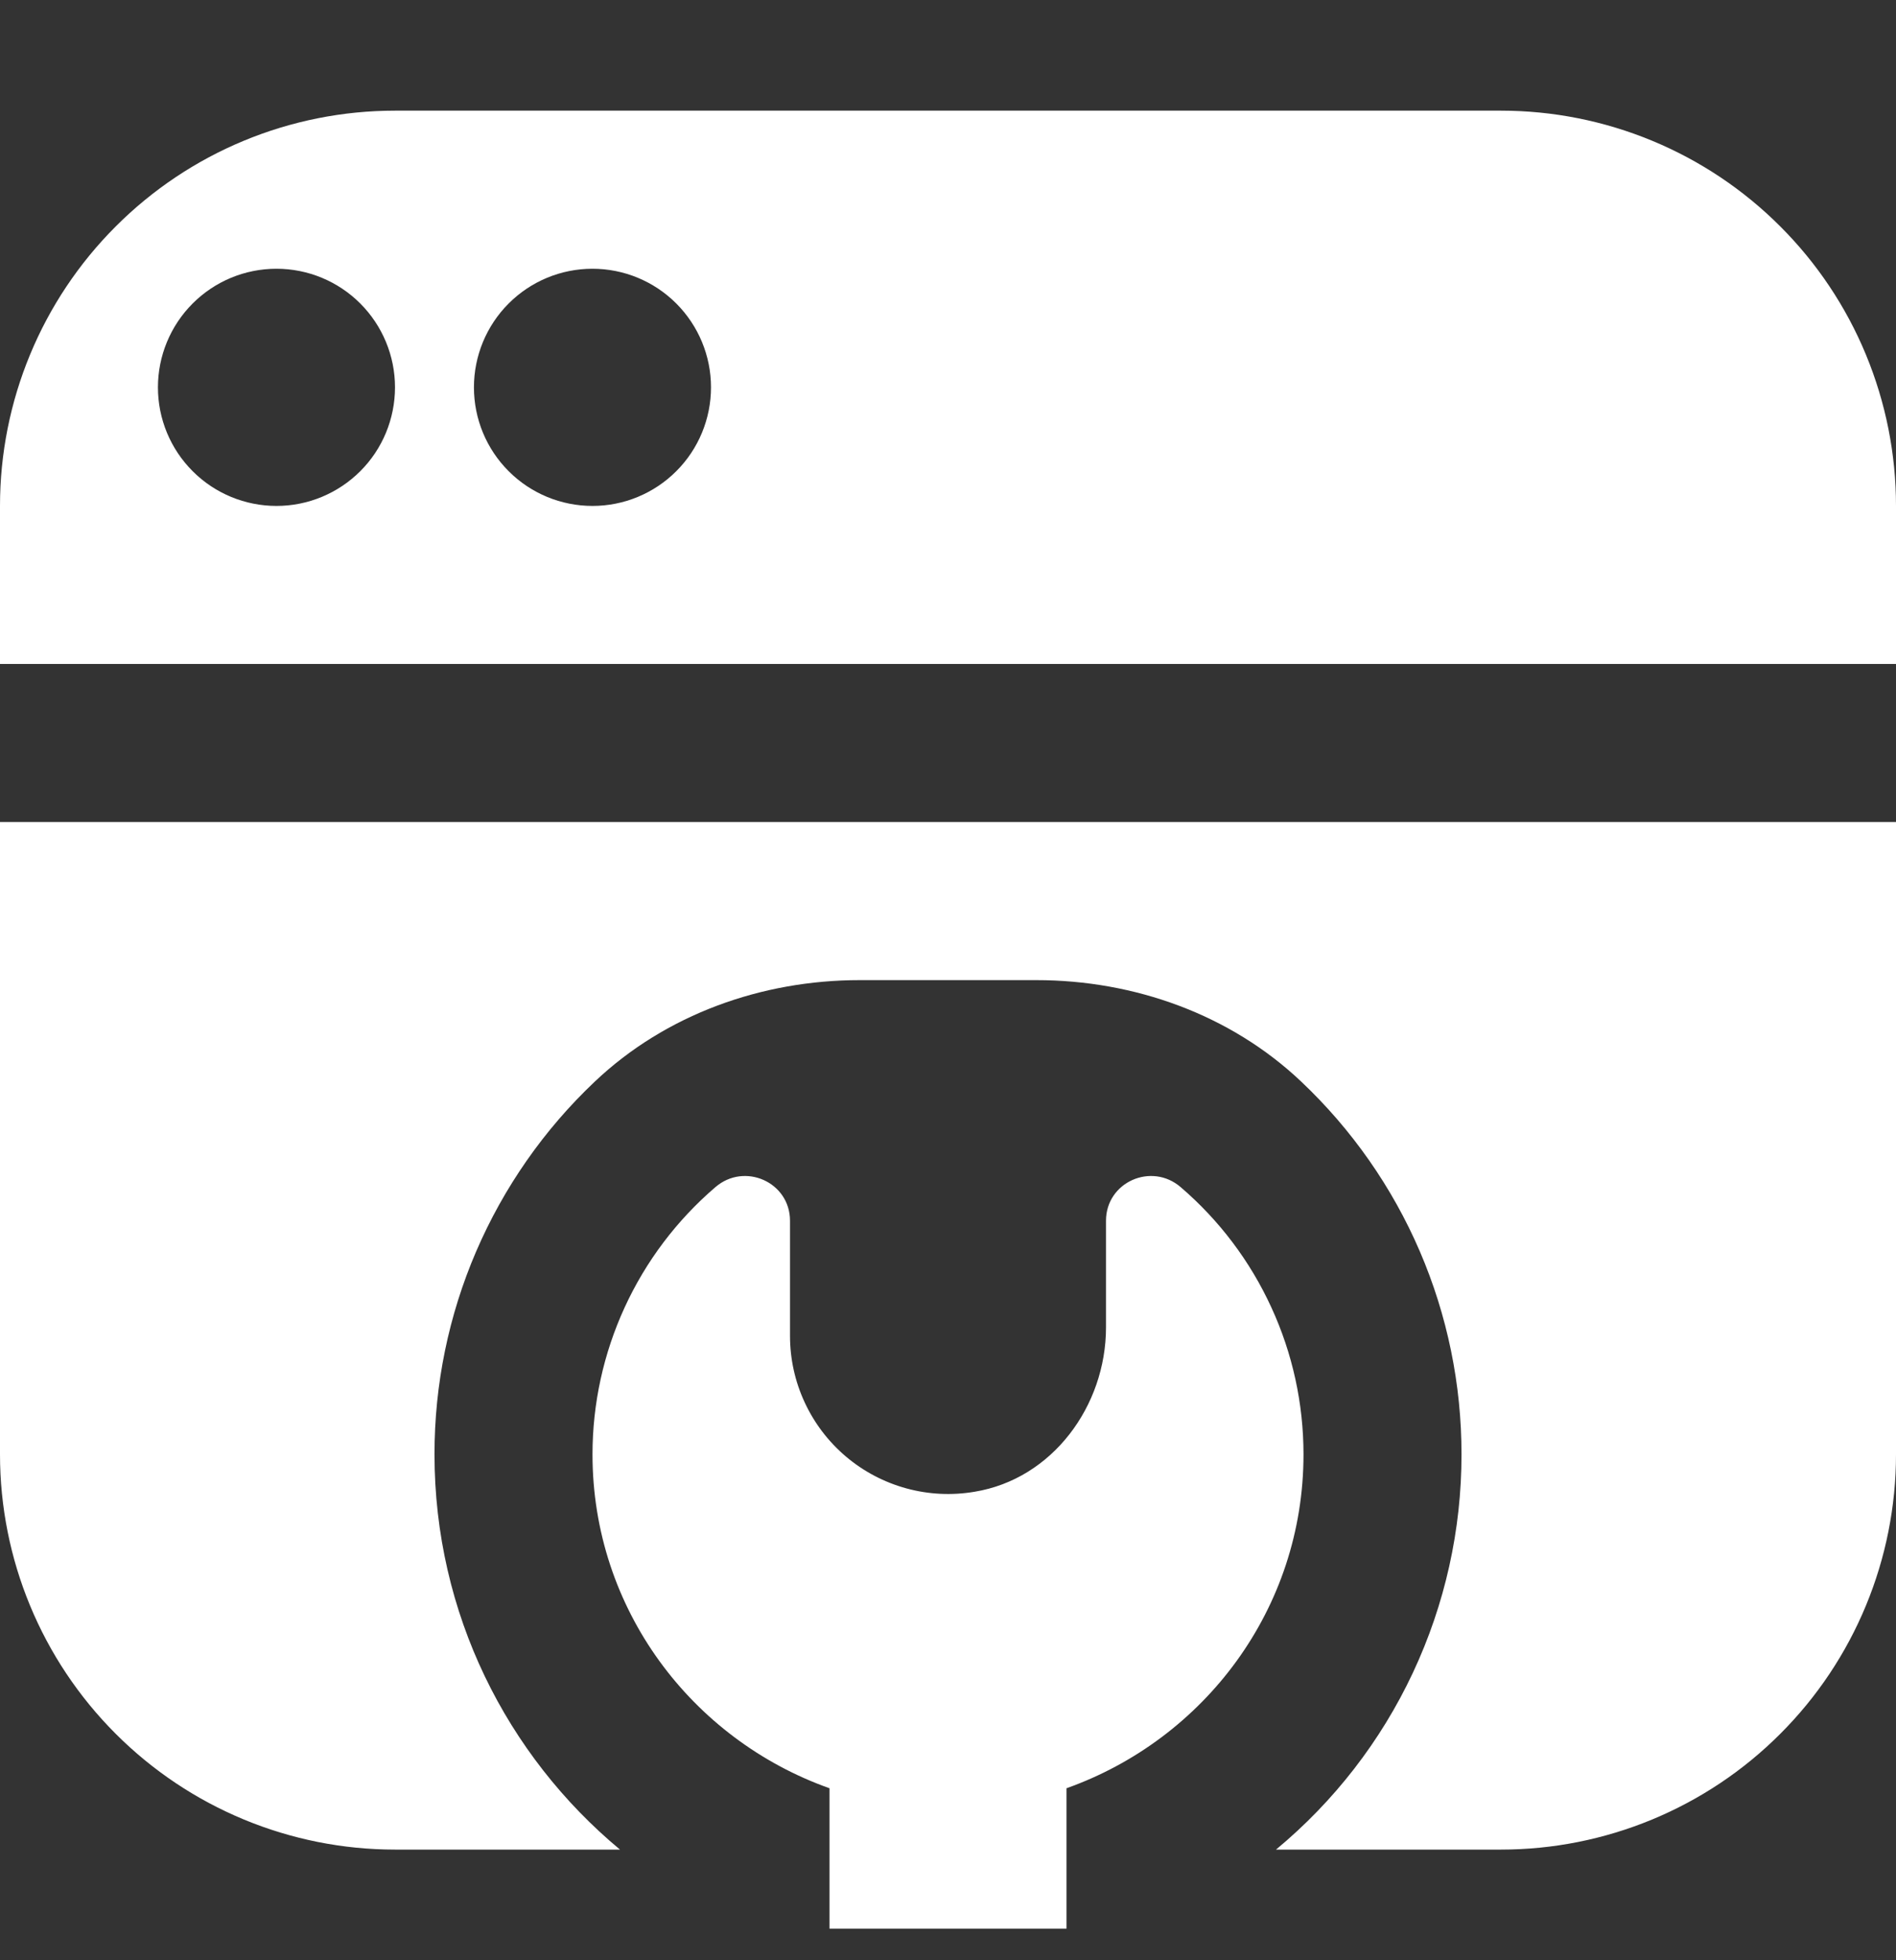 <svg width="30" height="31" viewBox="0 0 30 31" fill="none" xmlns="http://www.w3.org/2000/svg">
<rect x="0" y="0" width="30" height="31" fill="#333333" stroke="none"/>
<g clip-path="url(#clip0_634_2666)">
<path d="M0 13H30V23C30 23.821 29.838 24.634 29.524 25.392C29.21 26.15 28.75 26.839 28.169 27.419C27.589 28 26.9 28.46 26.142 28.774C25.384 29.088 24.571 29.25 23.75 29.25H20.19C21.109 28.488 21.849 27.534 22.356 26.453C22.863 25.373 23.126 24.194 23.125 23C23.126 21.896 22.902 20.804 22.466 19.79C22.03 18.777 21.391 17.863 20.589 17.105C19.466 16.041 17.944 15.5 16.398 15.5H13.602C12.056 15.5 10.534 16.041 9.411 17.105C8.609 17.863 7.971 18.777 7.534 19.791C7.098 20.804 6.874 21.896 6.875 23C6.875 25.514 8.018 27.76 9.81 29.25H6.25C4.592 29.25 3.003 28.591 1.831 27.419C0.658 26.247 0 24.658 0 23L0 13ZM17.5 19.305V20.991C17.5 22.236 16.649 23.391 15.42 23.591C15.061 23.652 14.693 23.634 14.342 23.538C13.991 23.442 13.665 23.271 13.387 23.036C13.109 22.801 12.886 22.509 12.733 22.179C12.579 21.849 12.5 21.489 12.5 21.125V19.305C12.5 18.694 11.78 18.375 11.318 18.775C10.708 19.298 10.219 19.946 9.884 20.675C9.549 21.404 9.375 22.197 9.375 23C9.375 25.445 10.945 27.506 13.125 28.28V30.5C13.125 30.831 13.257 31.149 13.491 31.384C13.726 31.618 14.043 31.75 14.375 31.75H15.625C15.957 31.75 16.274 31.618 16.509 31.384C16.743 31.149 16.875 30.831 16.875 30.5V28.28C19.055 27.505 20.625 25.445 20.625 23C20.625 22.197 20.452 21.404 20.116 20.675C19.781 19.945 19.292 19.297 18.683 18.775C18.22 18.375 17.5 18.694 17.5 19.305ZM30 8V10.5H0V8C0 6.342 0.658 4.753 1.831 3.581C3.003 2.408 4.592 1.75 6.25 1.75H23.75C24.571 1.75 25.384 1.912 26.142 2.226C26.9 2.54 27.589 3 28.169 3.581C28.75 4.161 29.21 4.85 29.524 5.608C29.838 6.367 30 7.179 30 8ZM6.25 6.125C6.25 5.628 6.052 5.151 5.7 4.799C5.348 4.447 4.871 4.25 4.374 4.25C3.876 4.25 3.399 4.448 3.048 4.8C2.696 5.152 2.499 5.629 2.499 6.126C2.499 6.624 2.697 7.101 3.049 7.452C3.4 7.804 3.878 8.001 4.375 8.001C4.872 8.001 5.349 7.803 5.701 7.451C6.053 7.1 6.25 6.622 6.25 6.125ZM11.25 6.125C11.25 5.628 11.052 5.151 10.7 4.799C10.348 4.447 9.871 4.25 9.374 4.25C8.876 4.25 8.399 4.448 8.048 4.8C7.696 5.152 7.499 5.629 7.499 6.126C7.499 6.624 7.697 7.101 8.049 7.452C8.4 7.804 8.878 8.001 9.375 8.001C9.872 8.001 10.35 7.803 10.701 7.451C11.053 7.1 11.25 6.622 11.25 6.125Z" fill="white"/>
</g>
<defs>
<clipPath id="clip0_634_2666">
<rect width="30" height="30" fill="white" transform="translate(0 0.5)"/>
</clipPath>
</defs>
</svg>
